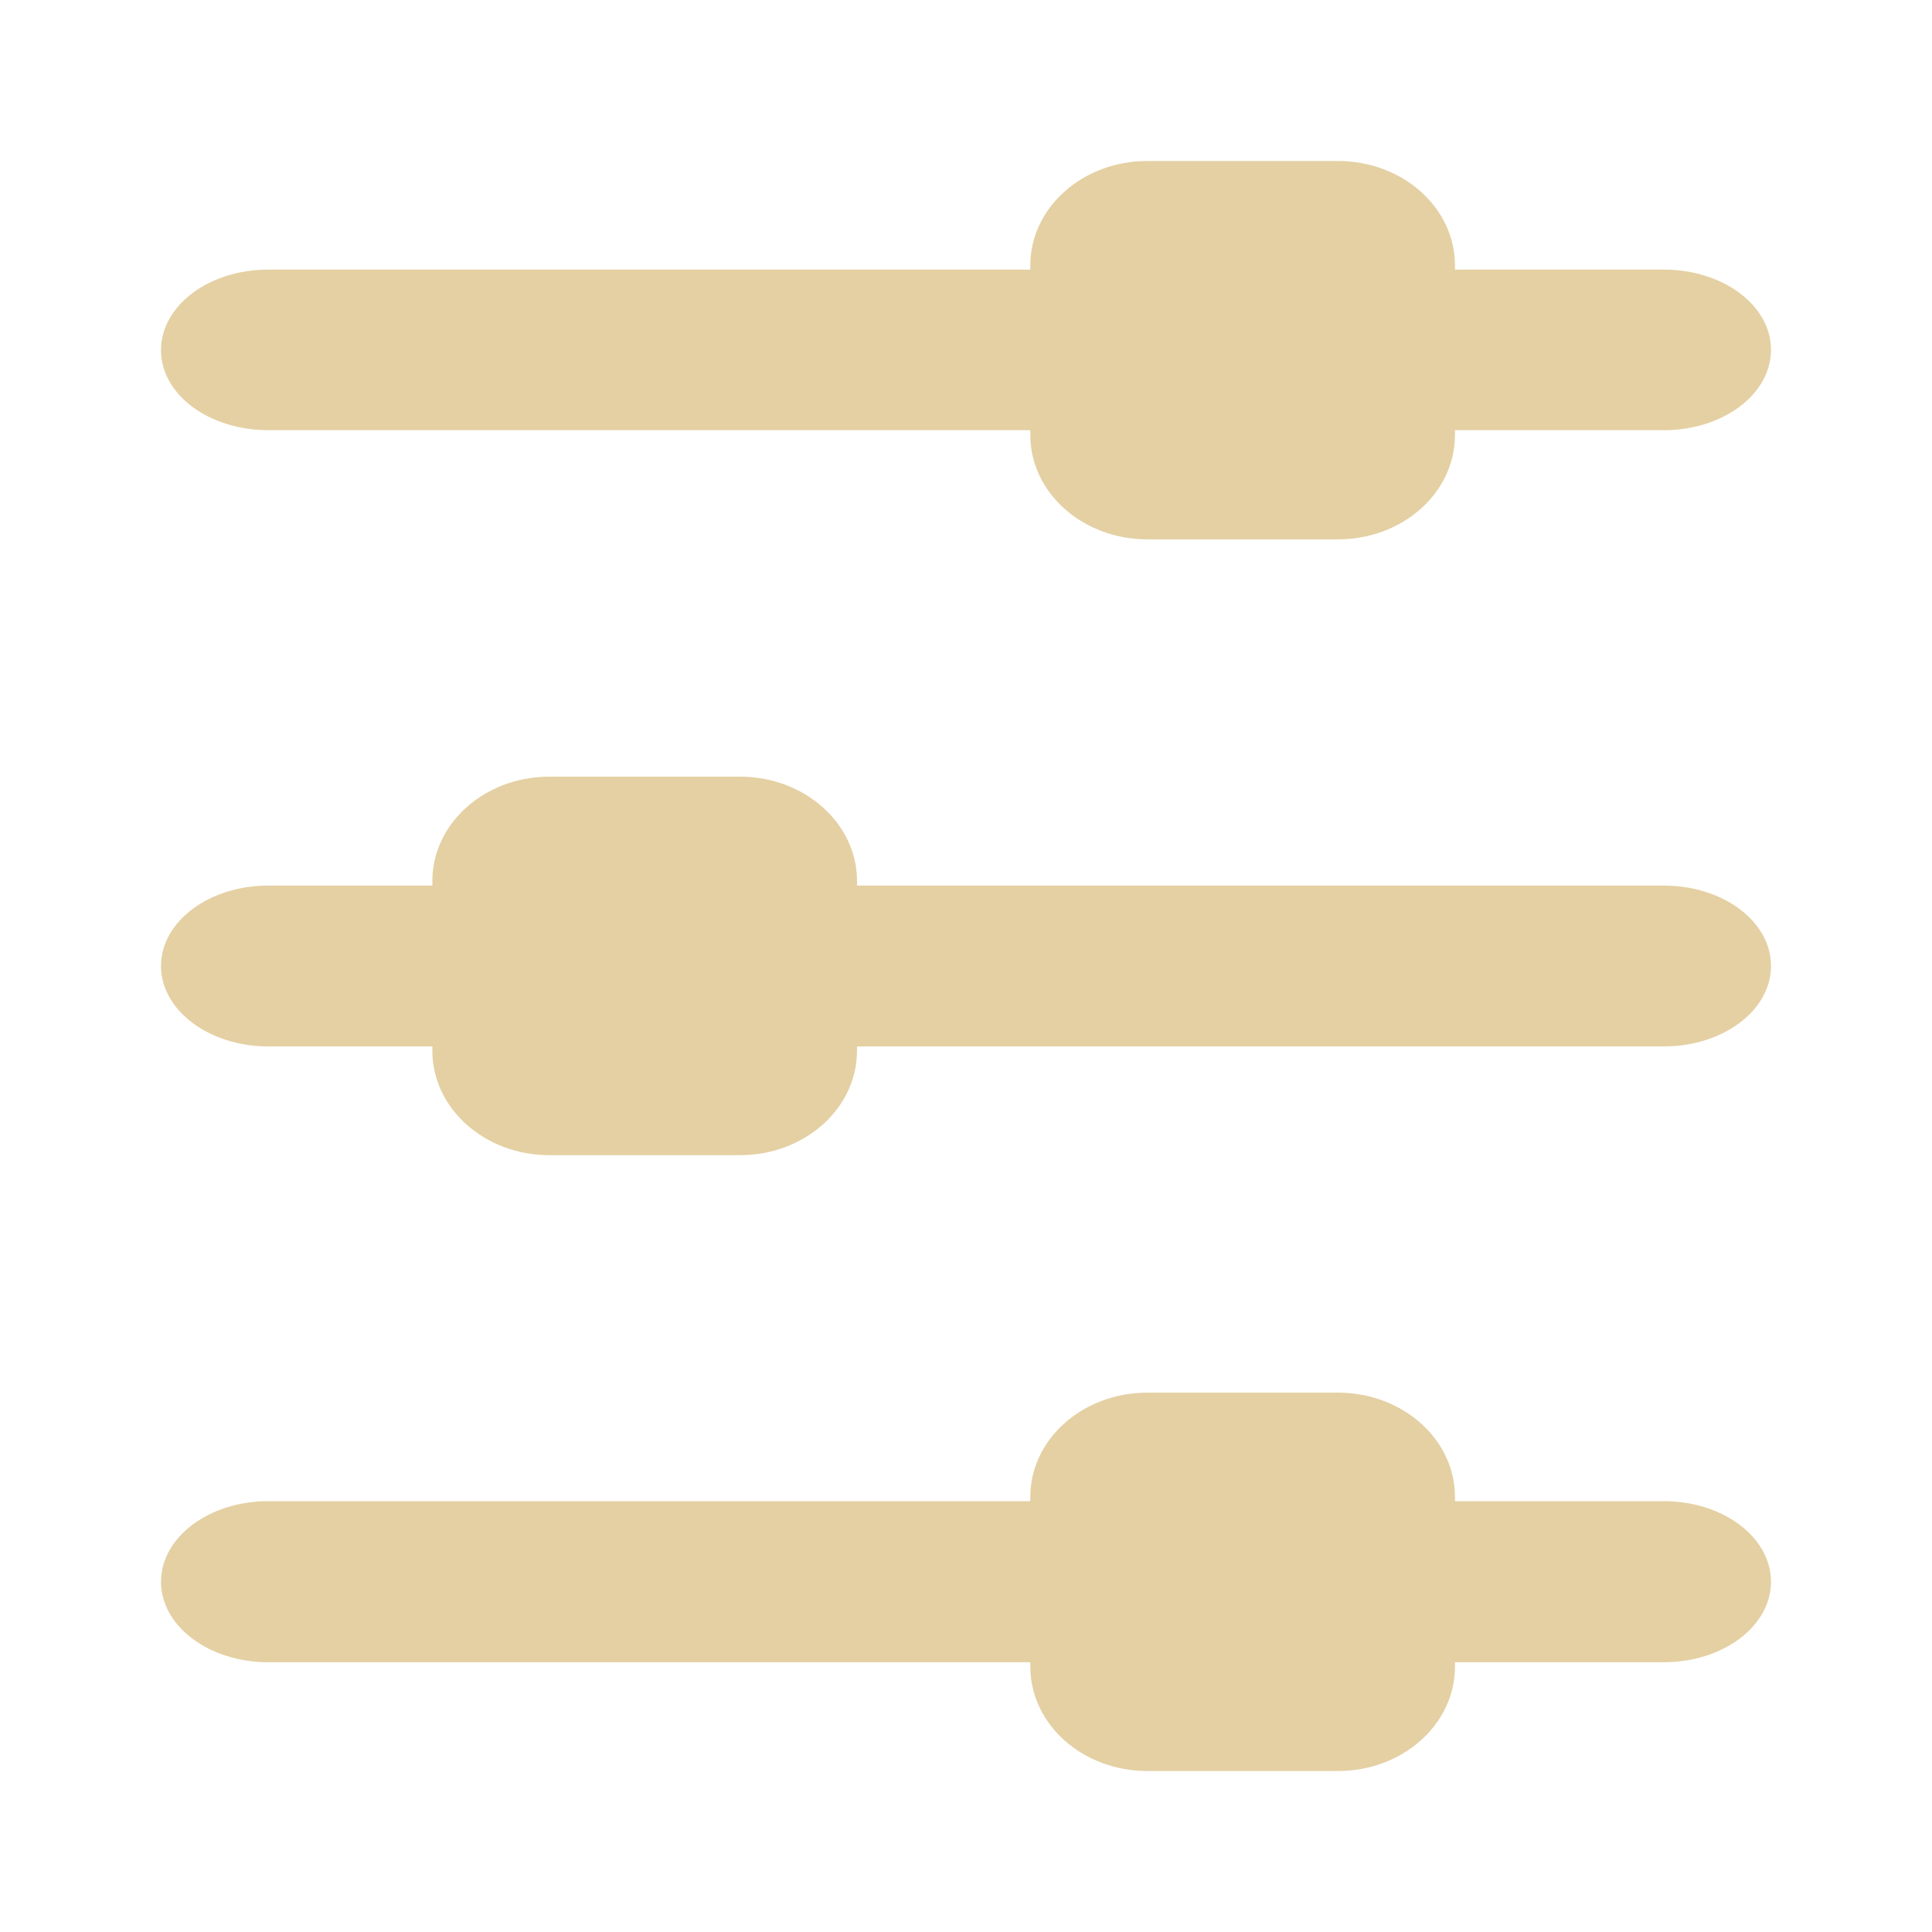 <?xml version="1.0" encoding="utf-8"?>
<!-- Generator: Adobe Illustrator 15.1.0, SVG Export Plug-In . SVG Version: 6.00 Build 0)  -->
<!DOCTYPE svg PUBLIC "-//W3C//DTD SVG 1.1//EN" "http://www.w3.org/Graphics/SVG/1.1/DTD/svg11.dtd">
<svg version="1.1" id="Layer_1" xmlns="http://www.w3.org/2000/svg" xmlns:xlink="http://www.w3.org/1999/xlink" x="0px" y="0px" fill="#e4d0a3"
	 width="24px" height="24px" viewBox="0.14 841.445 24 24" enable-background="new 0.14 841.445 24 24" xml:space="preserve">
<g id="Icon">
	<path d="M20.808,844.794H3.472c-0.736,0-1.332,0.447-1.332,1.001c0,0.552,0.597,0.994,1.332,0.994h17.336
		c0.737,0,1.332-0.446,1.332-0.999C22.14,845.239,21.545,844.794,20.808,844.794z"/>
	<path d="M14.392,843.445h2.369c0.802,0,1.453,0.579,1.453,1.296v2.109c0,0.716-0.65,1.295-1.453,1.295h-2.369
		c-0.802,0-1.453-0.579-1.453-1.295v-2.109C12.939,844.024,13.59,843.445,14.392,843.445z"/>
	<path d="M20.808,852.446H3.472c-0.736,0-1.332,0.447-1.332,0.999c0,0.55,0.597,0.999,1.332,0.999h17.336
		c0.737,0,1.332-0.447,1.332-0.999C22.14,852.891,21.545,852.446,20.808,852.446z"/>
	<path d="M6.964,851.093h2.369c0.802,0,1.453,0.581,1.453,1.295v2.111c0,0.715-0.651,1.296-1.453,1.296H6.964
		c-0.803,0-1.453-0.581-1.453-1.296v-2.111C5.511,851.674,6.161,851.093,6.964,851.093z"/>
	<path d="M20.808,860.093H3.472c-0.736,0-1.332,0.448-1.332,1.001c0,0.552,0.597,1,1.332,1h17.336c0.737,0,1.332-0.448,1.332-1
		S21.545,860.093,20.808,860.093z"/>
	<path d="M14.392,858.745h2.369c0.802,0,1.453,0.579,1.453,1.294v2.11c0,0.717-0.65,1.296-1.453,1.296h-2.369
		c-0.802,0-1.453-0.579-1.453-1.296v-2.11C12.939,859.324,13.59,858.745,14.392,858.745z"/>
</g>
</svg>

